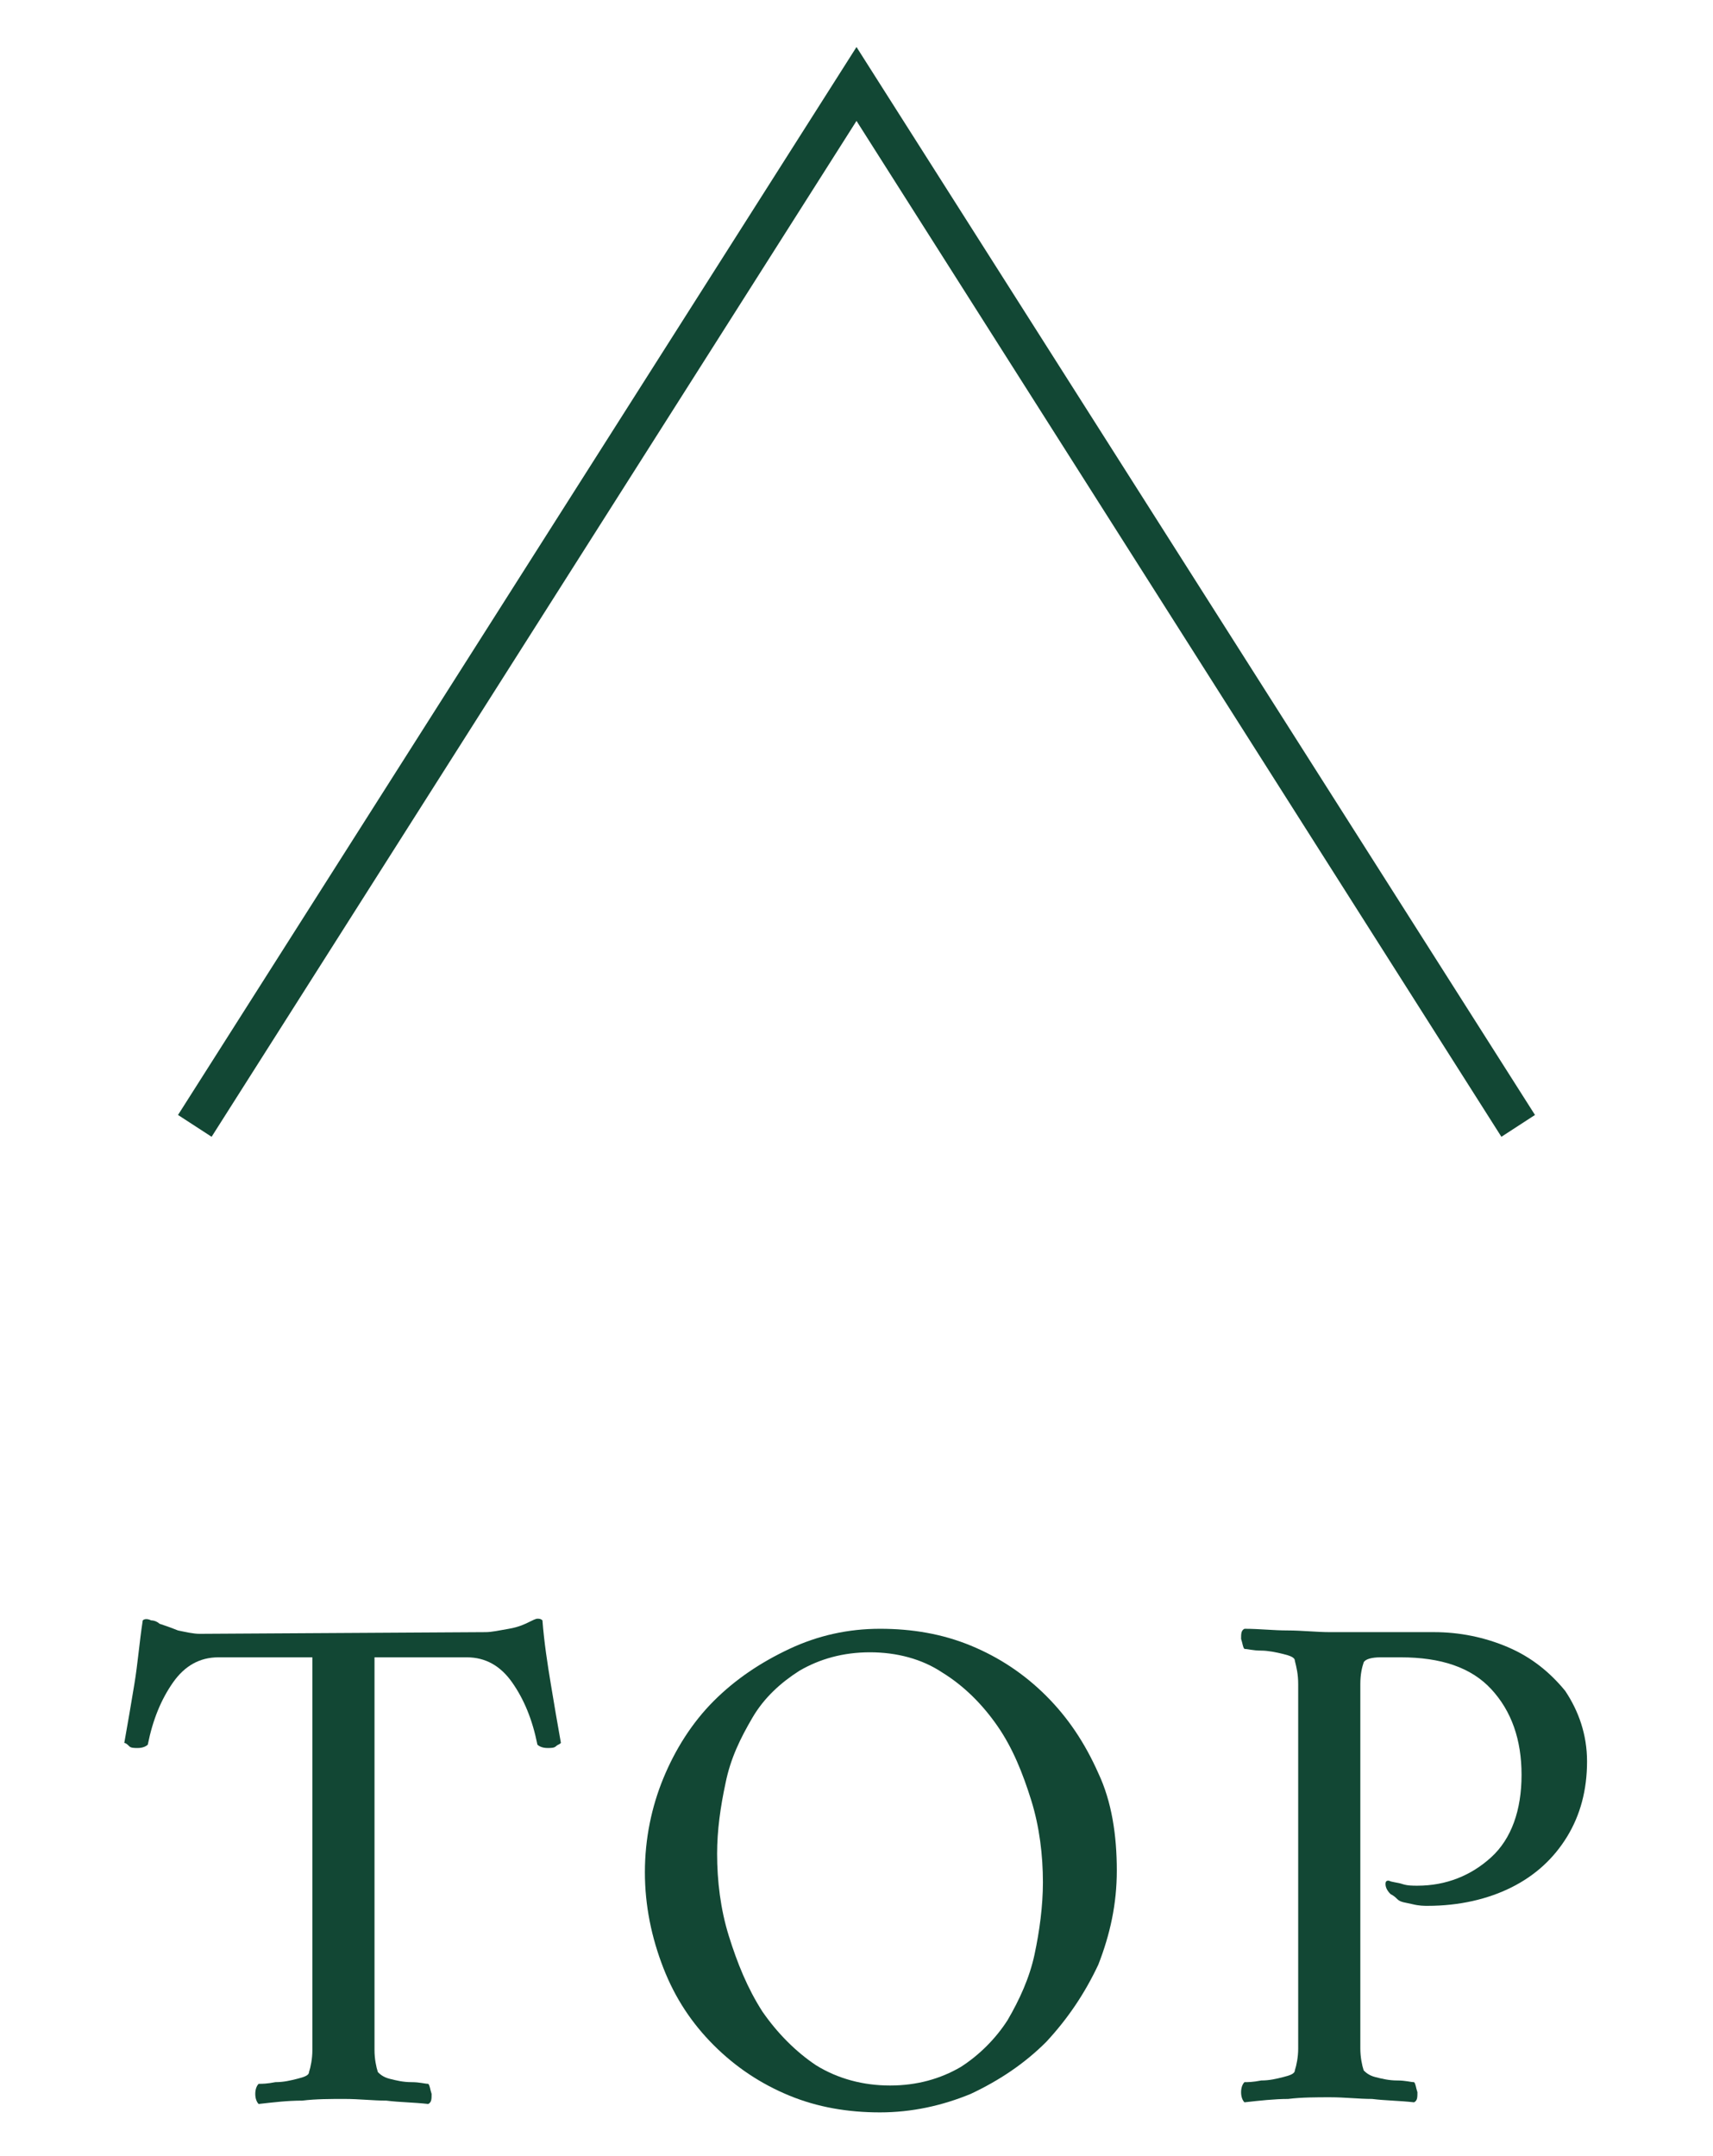 <?xml version="1.0" encoding="utf-8"?>
<!-- Generator: Adobe Illustrator 26.0.1, SVG Export Plug-In . SVG Version: 6.00 Build 0)  -->
<svg version="1.1" id="レイヤー_1" xmlns="http://www.w3.org/2000/svg" xmlns:xlink="http://www.w3.org/1999/xlink" x="0px"
	 y="0px" viewBox="0 0 102 128.4" style="enable-background:new 0 0 102 128.4;" xml:space="preserve">
<style type="text/css">
	.st0{fill:#124734;}
</style>
<g>
	<g>
		<path class="st0" d="M28.9,97.2c0.4,0,0.8-0.1,1.4-0.2s1-0.3,1.2-0.4s0.4-0.2,0.5-0.2c0.1,0,0.2,0,0.3,0.1
			c0.1,1.3,0.3,2.6,0.5,3.8c0.2,1.2,0.4,2.4,0.6,3.5c-0.1,0.1-0.2,0.1-0.3,0.2s-0.3,0.1-0.5,0.1c-0.3,0-0.5-0.1-0.6-0.2
			c-0.3-1.5-0.8-2.7-1.5-3.7s-1.6-1.5-2.7-1.5h-5.5v21.6c0,0.6,0,1.2,0,1.8c0,0.5,0.1,1,0.2,1.3c0.1,0.1,0.3,0.3,0.7,0.4
			c0.4,0.1,0.8,0.2,1.3,0.2s0.8,0.1,1,0.1c0.1,0.1,0.1,0.3,0.2,0.6c0,0.3,0,0.5-0.2,0.6c-0.9-0.1-1.7-0.1-2.5-0.2
			c-0.8,0-1.6-0.1-2.5-0.1c-0.8,0-1.7,0-2.5,0.1c-0.9,0-1.7,0.1-2.6,0.2c-0.1-0.1-0.2-0.3-0.2-0.6c0-0.3,0.1-0.5,0.2-0.6
			c0.2,0,0.5,0,1-0.1c0.5,0,0.9-0.1,1.3-0.2s0.7-0.2,0.7-0.4c0.1-0.3,0.2-0.8,0.2-1.3s0-1.1,0-1.8V98.7H13c-1.1,0-2,0.5-2.7,1.5
			s-1.2,2.2-1.5,3.7c-0.1,0.1-0.3,0.2-0.6,0.2c-0.2,0-0.4,0-0.5-0.1s-0.2-0.2-0.3-0.2c0.2-1.1,0.4-2.3,0.6-3.5
			c0.2-1.2,0.3-2.5,0.5-3.8c0.1-0.1,0.3-0.1,0.5,0c0.2,0,0.4,0.1,0.5,0.2c0.3,0.1,0.6,0.2,1.1,0.4c0.5,0.1,0.9,0.2,1.3,0.2
			L28.9,97.2L28.9,97.2z"/>
		<path class="st0" d="M52.4,97c1.9,0,3.7,0.3,5.4,1s3.2,1.7,4.5,3s2.3,2.8,3.1,4.6c0.8,1.7,1.1,3.7,1.1,5.8c0,2-0.4,3.8-1.1,5.6
			c-0.8,1.7-1.8,3.2-3.1,4.6c-1.3,1.3-2.8,2.3-4.5,3.1c-1.7,0.7-3.5,1.1-5.4,1.1s-3.7-0.3-5.4-1s-3.2-1.7-4.5-3s-2.3-2.8-3-4.6
			c-0.7-1.8-1.1-3.7-1.1-5.7s0.4-3.9,1.1-5.6c0.7-1.7,1.7-3.3,3-4.6c1.3-1.3,2.8-2.3,4.5-3.1C48.7,97.4,50.5,97,52.4,97z M51.8,98.4
			c-1.6,0-3,0.4-4.2,1.1c-1.1,0.7-2.1,1.6-2.8,2.8c-0.7,1.2-1.3,2.4-1.6,3.9c-0.3,1.4-0.5,2.8-0.5,4.2c0,1.6,0.2,3.3,0.7,4.9
			s1.1,3.1,2,4.5c0.9,1.3,2,2.4,3.2,3.2c1.3,0.8,2.8,1.2,4.4,1.2c1.6,0,3-0.4,4.2-1.1c1.1-0.7,2.1-1.7,2.8-2.8
			c0.7-1.2,1.3-2.5,1.6-3.9s0.5-2.9,0.5-4.3c0-1.6-0.2-3.3-0.7-4.9s-1.1-3.1-2-4.4s-2-2.4-3.3-3.2C54.9,98.8,53.4,98.4,51.8,98.4z"
			/>
		<path class="st0" d="M94.5,104.9c0,1.7-0.4,3.2-1.2,4.5c-0.8,1.3-1.9,2.3-3.3,3s-3.1,1.1-5,1.1c-0.2,0-0.5,0-0.9-0.1
			s-0.7-0.1-0.9-0.3c-0.1-0.1-0.2-0.2-0.4-0.3c-0.2-0.2-0.3-0.4-0.3-0.6s0.1-0.2,0.2-0.2c0.2,0.1,0.5,0.1,0.8,0.2s0.6,0.1,0.9,0.1
			c1.7,0,3.2-0.6,4.4-1.7c1.2-1.1,1.8-2.8,1.8-4.9s-0.6-3.8-1.8-5.1c-1.2-1.3-3-1.9-5.4-1.9c-0.3,0-0.7,0-1.2,0s-0.9,0.1-1,0.3
			c-0.1,0.3-0.2,0.7-0.2,1.3c0,0.6,0,1.3,0,1.9v18c0,0.6,0,1.2,0,1.8c0,0.5,0.1,1,0.2,1.3c0.1,0.1,0.3,0.3,0.7,0.4
			c0.4,0.1,0.8,0.2,1.3,0.2s0.8,0.1,1,0.1c0.1,0.1,0.1,0.3,0.2,0.6c0,0.3,0,0.5-0.2,0.6c-0.9-0.1-1.7-0.1-2.5-0.2
			c-0.8,0-1.6-0.1-2.5-0.1c-0.8,0-1.7,0-2.5,0.1c-0.8,0-1.7,0.1-2.6,0.2c-0.1-0.1-0.2-0.3-0.2-0.6c0-0.3,0.1-0.5,0.2-0.6
			c0.2,0,0.5,0,1-0.1c0.5,0,0.9-0.1,1.3-0.2s0.7-0.2,0.7-0.4c0.1-0.3,0.2-0.8,0.2-1.3s0-1.1,0-1.8v-18.1c0-0.6,0-1.2,0-1.8
			c0-0.6-0.1-1-0.2-1.4c0-0.2-0.3-0.3-0.7-0.4c-0.4-0.1-0.9-0.2-1.3-0.2c-0.5,0-0.8-0.1-1-0.1c-0.1-0.1-0.1-0.3-0.2-0.6
			c0-0.3,0-0.5,0.2-0.6c0.9,0,1.7,0.1,2.6,0.1c0.8,0,1.7,0.1,2.5,0.1c0.9,0,1.8,0,2.8,0s2.1,0,3.4,0c1.5,0,3,0.3,4.4,0.9
			s2.5,1.5,3.4,2.6C94,101.9,94.5,103.3,94.5,104.9z"/>
	</g>
	<polygon class="st0" points="89.4,67.7 51,7.2 12.6,67.7 10.6,66.4 51,2.8 91.4,66.4 	"/>
</g>
</svg>
